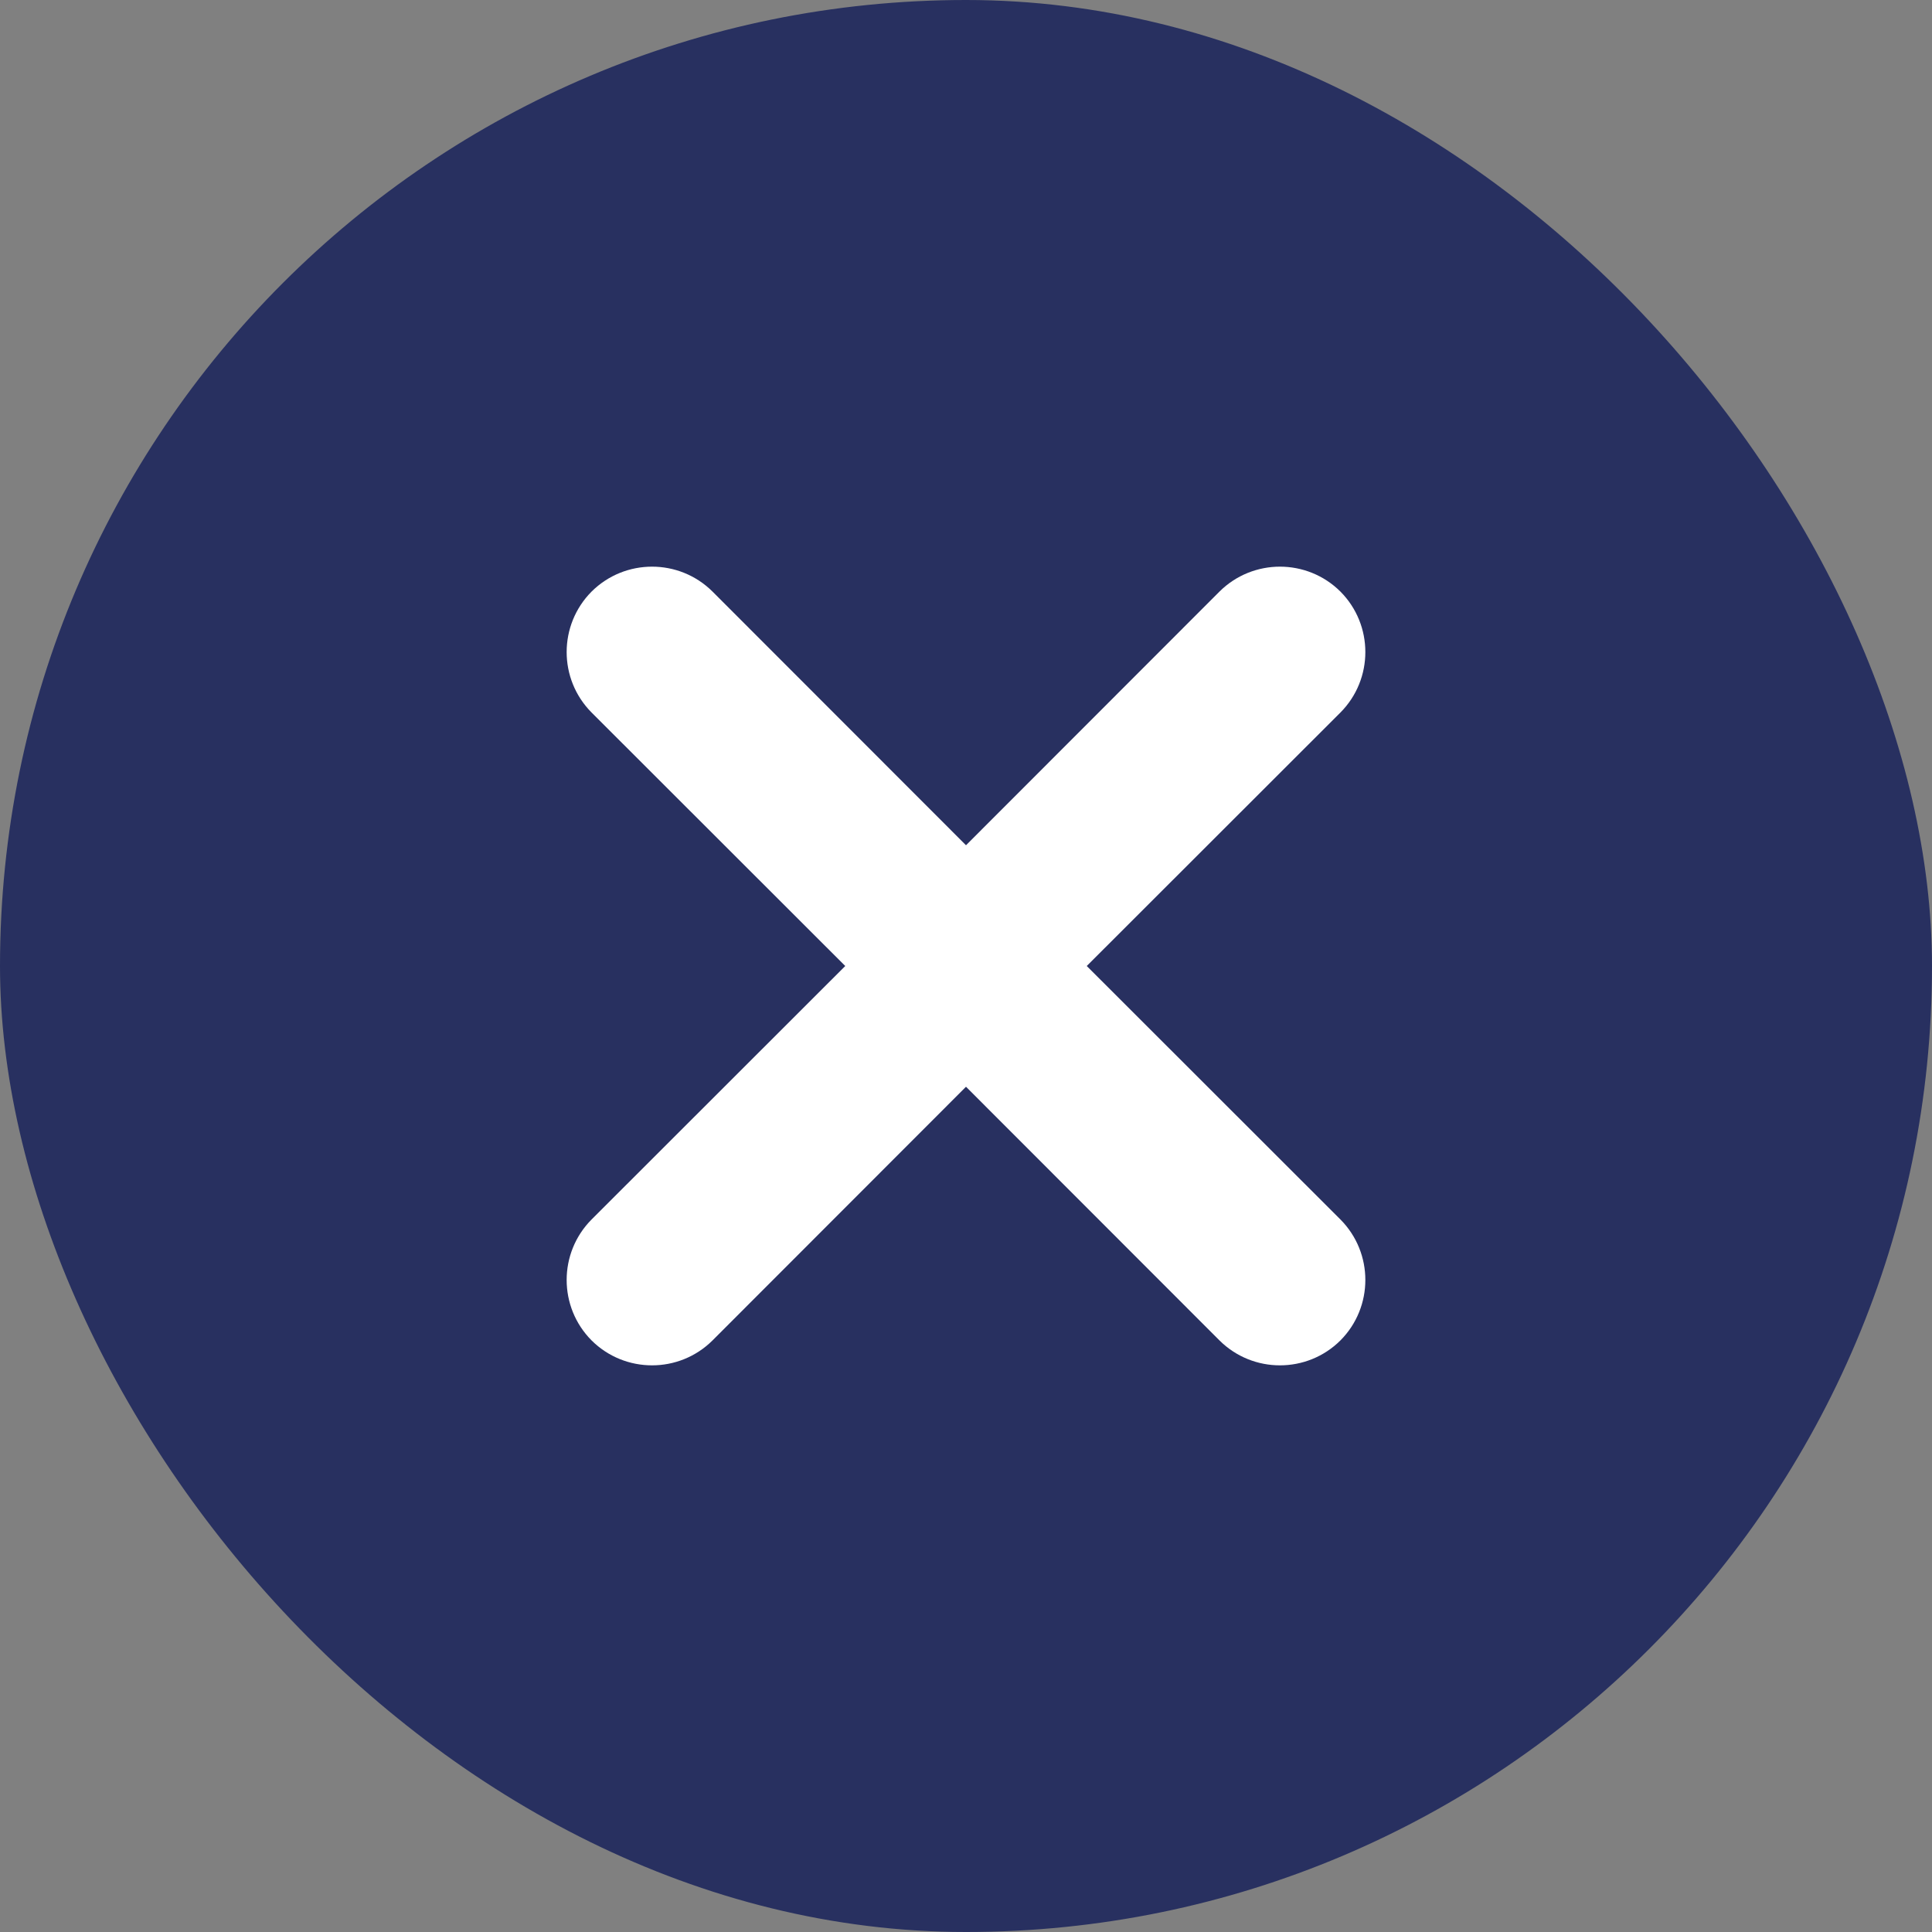 <svg width="10" height="10" viewBox="0 0 10 10" fill="none" xmlns="http://www.w3.org/2000/svg">
<rect x="0" y="0" width="10" height="10" fill="#808080" stroke="none"/>
<rect width="10" height="10" rx="5" fill="#283060"/>
<g clip-path="url(#clip0_32188_1113)">
<path fill-rule="evenodd" clip-rule="evenodd" d="M3.062 3.688C2.89 3.515 2.89 3.235 3.062 3.062C3.235 2.89 3.515 2.89 3.688 3.062L5 4.375L6.312 3.062C6.485 2.89 6.765 2.89 6.938 3.062C7.11 3.235 7.11 3.515 6.938 3.688L5.625 5L6.938 6.312C7.11 6.485 7.11 6.765 6.938 6.938C6.765 7.11 6.485 7.11 6.312 6.938L5 5.625L3.688 6.938C3.515 7.11 3.235 7.11 3.062 6.938C2.89 6.765 2.89 6.485 3.062 6.312L4.375 5L3.062 3.688Z" fill="white"/>
</g>
<defs>
<clipPath id="clip0_32188_1113">
<rect width="6" height="6" fill="white" transform="translate(2 2)"/>
</clipPath>
</defs>
</svg>
